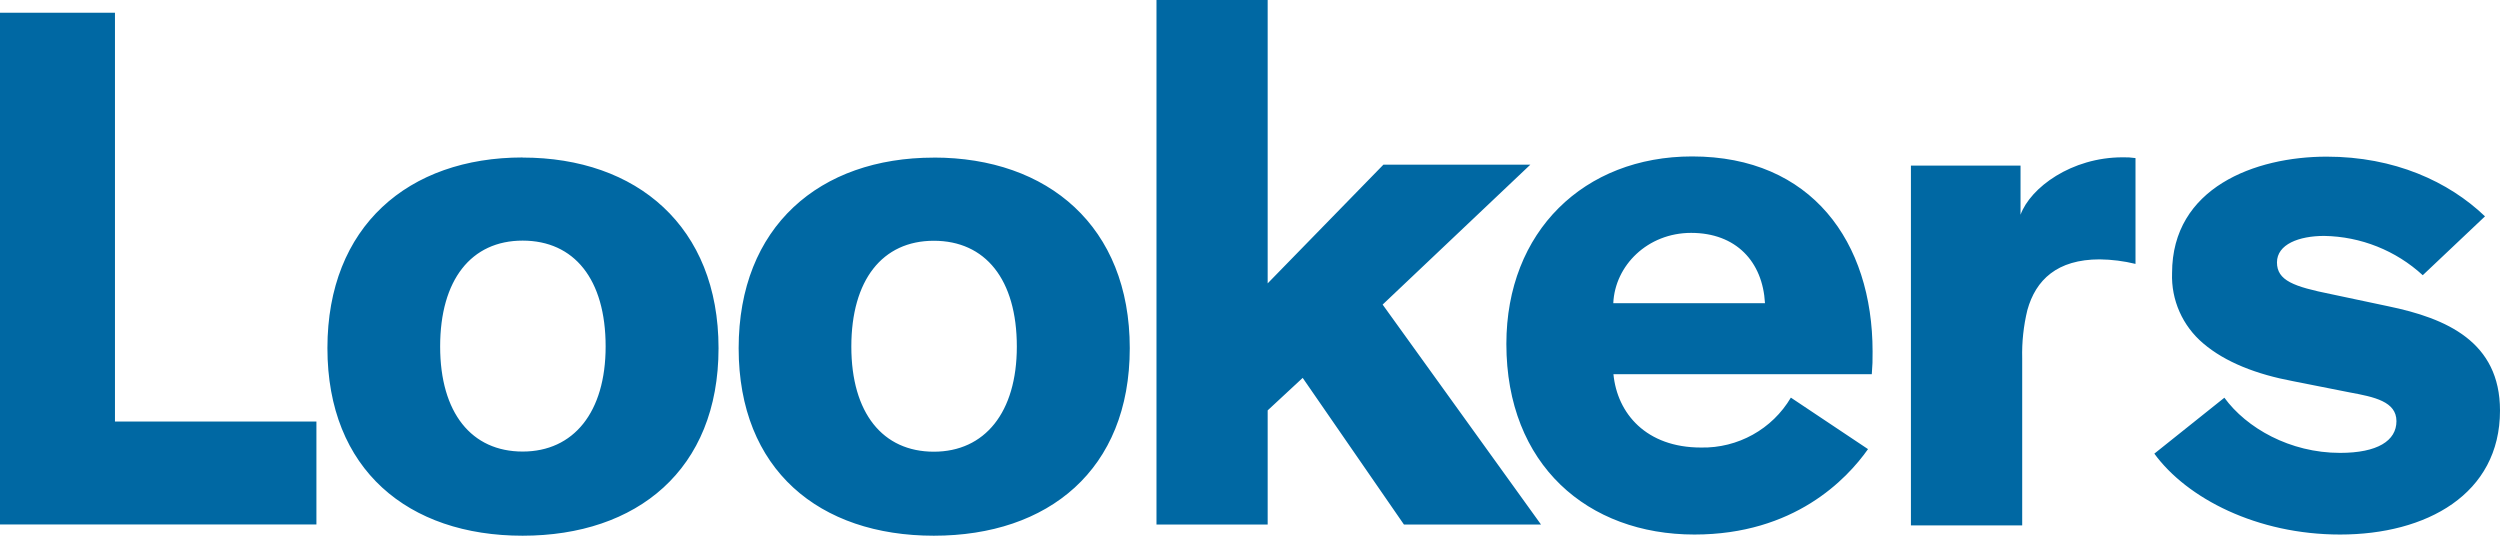 <svg width="150" height="33" viewBox="0 0 150 33" fill="none" xmlns="http://www.w3.org/2000/svg">
<path fill-rule="evenodd" clip-rule="evenodd" d="M76.06 0V17.002L83.004 9.881H91.82L82.958 18.275L92.461 31.472H84.237L78.161 22.673L76.06 24.623V31.472H69.389V0H76.06ZM0 0.763V31.466H18.985V25.294H6.898V0.763H0ZM31.355 9.454C38.203 9.454 43.112 13.584 43.112 20.89C43.112 28.196 38.209 32.143 31.355 32.143C24.5 32.143 19.645 28.187 19.645 20.884C19.645 13.581 24.504 9.448 31.358 9.448L31.355 9.454ZM31.358 27.093C34.418 27.093 36.338 24.735 36.338 20.788C36.338 16.752 34.449 14.437 31.358 14.437C28.267 14.437 26.409 16.795 26.409 20.788C26.409 24.781 28.298 27.093 31.358 27.093ZM67.786 20.89C67.786 13.583 62.877 9.454 56.029 9.454V9.457C49.181 9.457 44.319 13.59 44.319 20.893C44.319 28.196 49.166 32.143 56.029 32.143C62.893 32.143 67.786 28.196 67.786 20.89ZM61.01 20.797C61.01 24.744 59.089 27.102 56.029 27.102C52.97 27.102 51.08 24.79 51.08 20.797C51.08 16.804 52.938 14.446 56.029 14.446C59.12 14.446 61.01 16.761 61.01 20.797ZM101.665 32.072C107.648 32.072 110.801 28.762 112.081 26.947L107.452 23.857C106.334 25.751 104.272 26.897 102.061 26.852C98.77 26.852 97.034 24.809 96.806 22.45H112.308C112.347 21.998 112.362 21.544 112.355 21.09C112.355 14.511 108.688 9.386 101.528 9.386C95.051 9.386 90.382 13.877 90.382 20.636C90.382 27.899 95.269 32.072 101.665 32.072ZM105.899 18.192H96.806H96.797C96.897 15.923 98.861 13.973 101.466 13.973C104.162 13.973 105.762 15.697 105.899 18.192ZM121.232 9.937V12.885C121.827 11.253 124.292 9.439 127.355 9.439C127.614 9.432 127.874 9.447 128.13 9.485V15.834C127.427 15.662 126.706 15.571 125.982 15.562C123.424 15.562 122.144 16.798 121.643 18.6C121.412 19.549 121.307 20.525 121.332 21.502V31.525H114.655V9.937H121.232ZM139.451 14.155C141.648 14.191 143.754 15.03 145.365 16.513L149.1 12.981C146.922 10.895 143.666 9.399 139.6 9.399C135.305 9.399 130.324 11.259 130.324 16.384C130.264 17.999 130.952 19.554 132.192 20.602C133.518 21.736 135.404 22.463 137.583 22.871L140.985 23.545C142.461 23.817 143.787 24.092 143.787 25.269C143.787 26.447 142.645 27.173 140.407 27.173C137.39 27.173 134.788 25.677 133.462 23.863L129.26 27.219C131.224 29.908 135.426 32.072 140.407 32.072C145.567 32.072 150 29.667 150 24.633C150 20.506 146.803 19.1 143.286 18.374L139.862 17.648C137.624 17.196 136.618 16.832 136.618 15.744C136.618 14.656 137.944 14.155 139.451 14.155Z" fill="#0068A3"/>
</svg>
